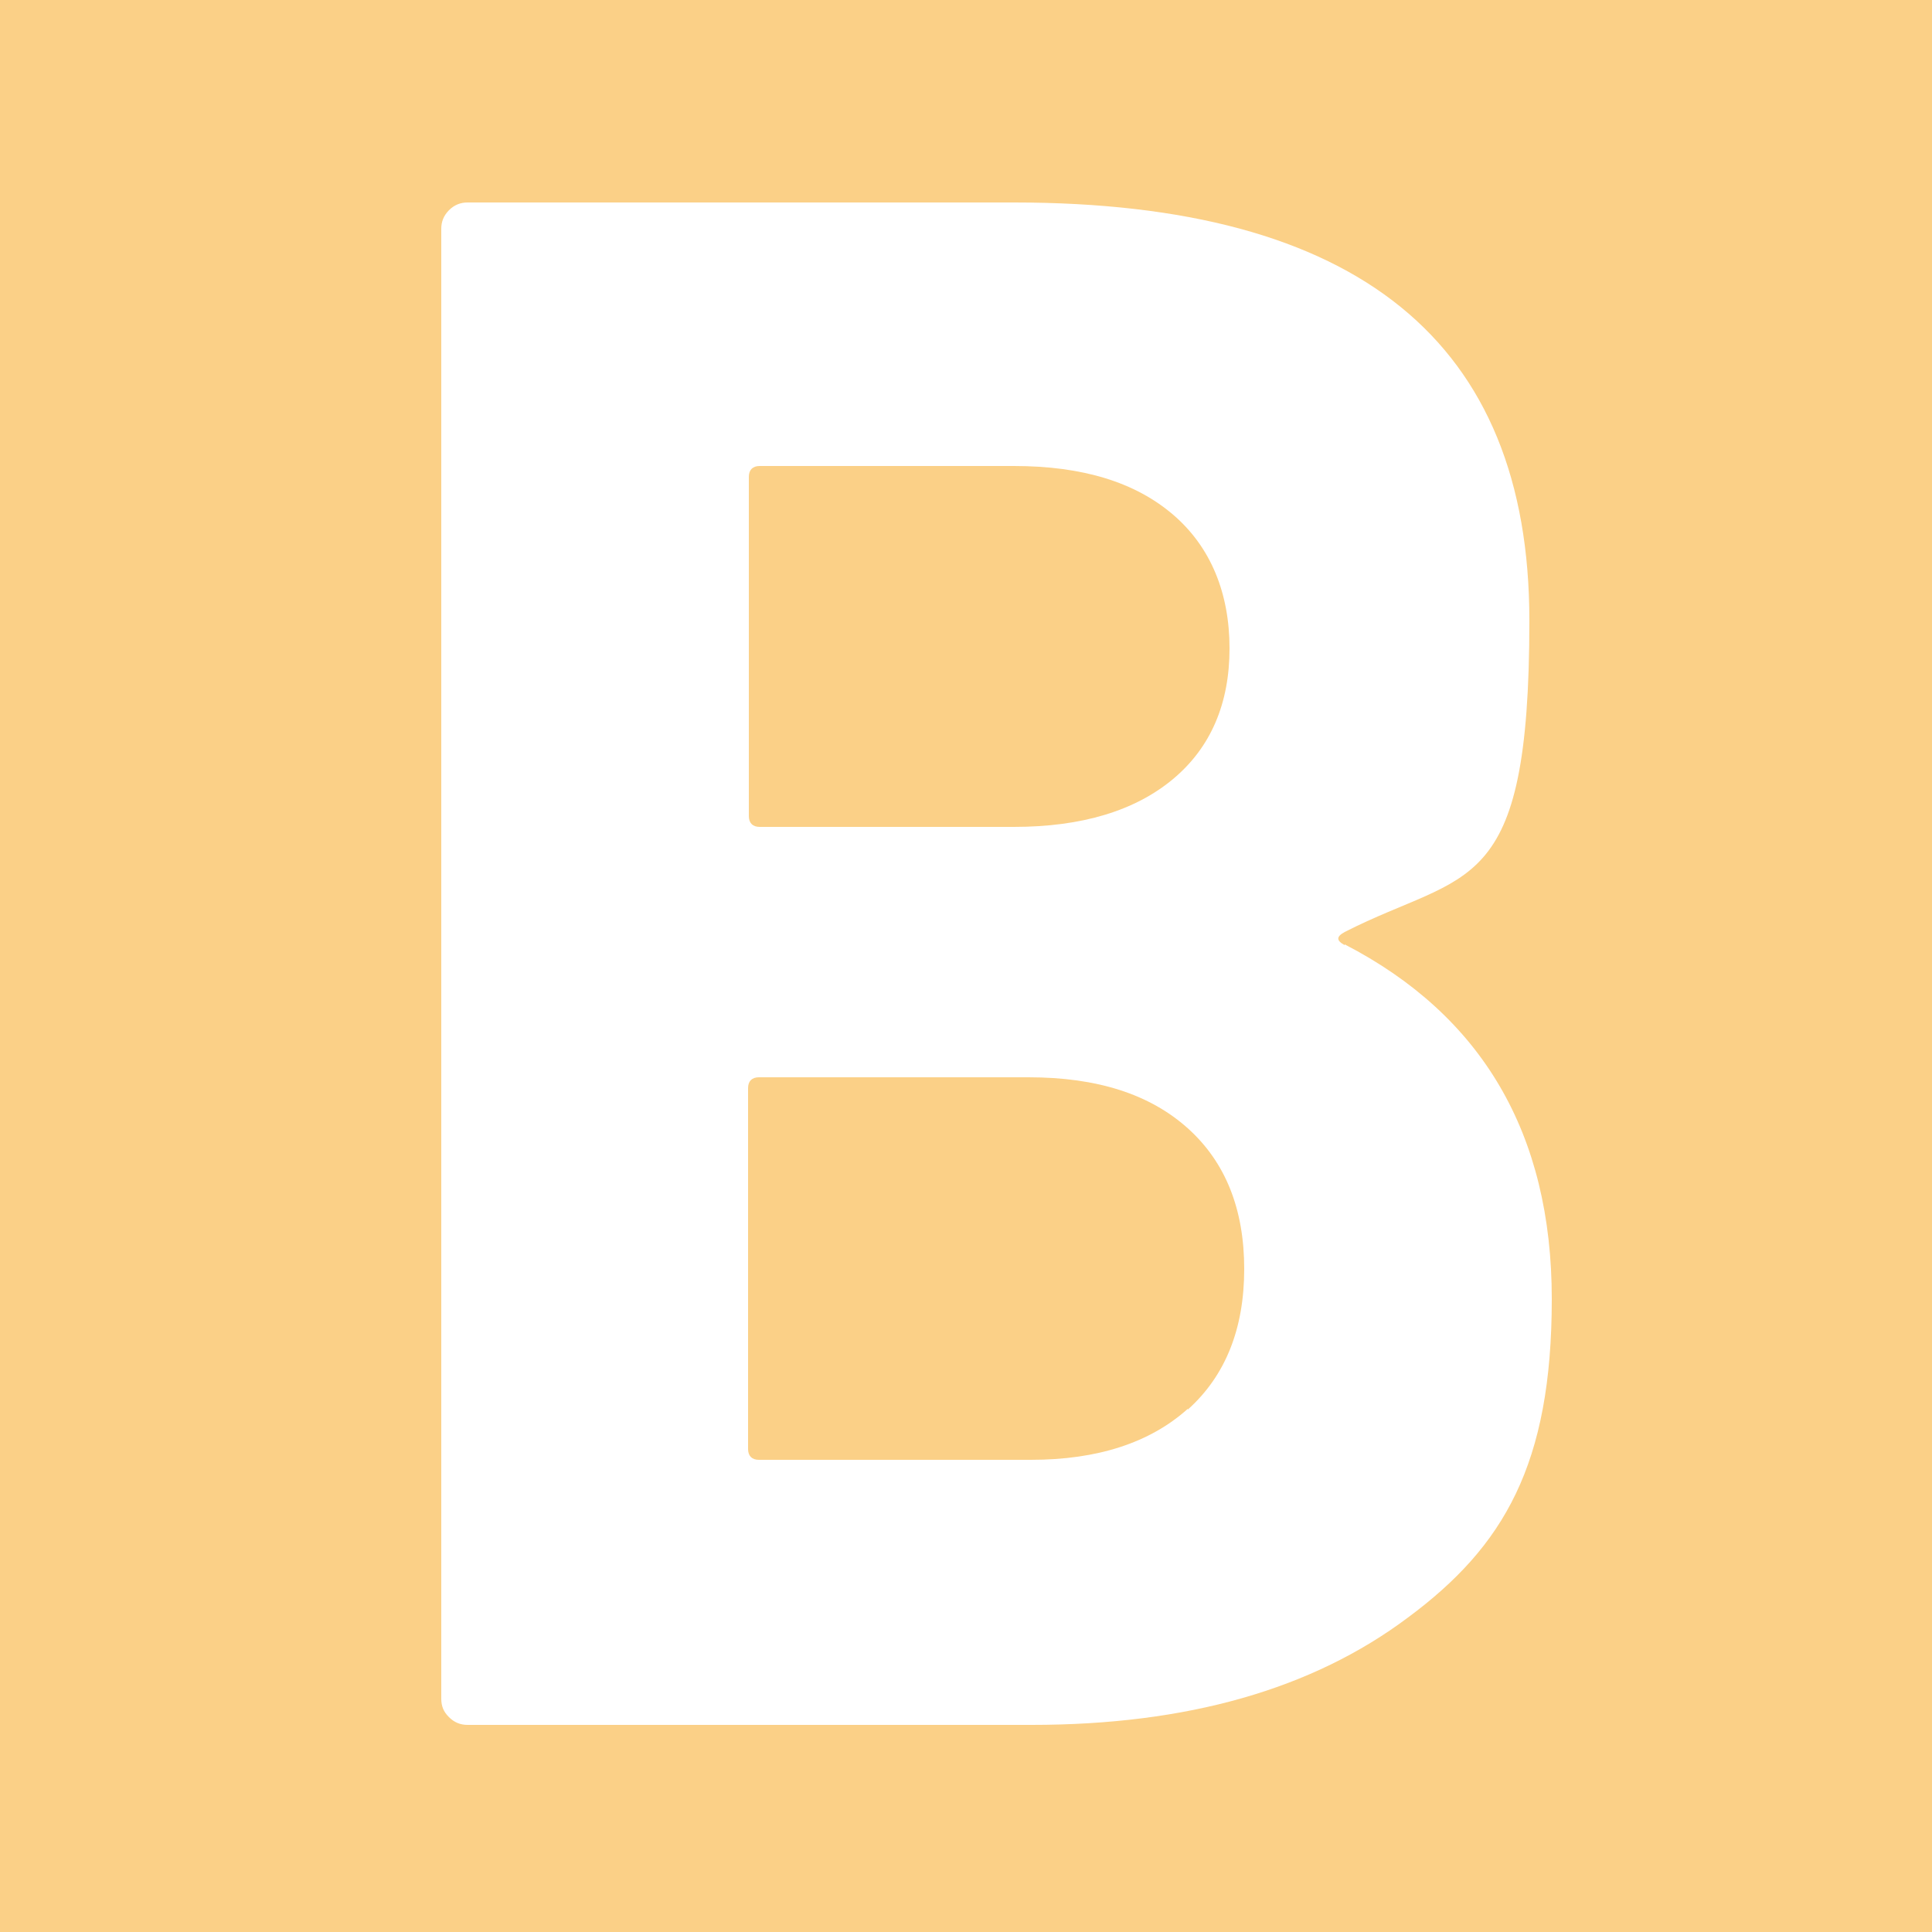 <svg xmlns="http://www.w3.org/2000/svg" version="1.1" xmlns:xlink="http://www.w3.org/1999/xlink" xmlns:svgjs="http://svgjs.dev/svgjs" width="250" height="250"><rect width="100%" height="100%" fill="#333333" stroke="none"/><svg xmlns="http://www.w3.org/2000/svg" version="1.1" viewBox="0 0 250 250">
  <defs>
    <style>
      .cls-1 {
        fill: #fff;
      }

      .cls-2 {
        fill: #fbd087;
      }
    </style>
  </defs>
  <!-- Generator: Adobe Illustrator 28.7.1, SVG Export Plug-In . SVG Version: 1.2.0 Build 142)  -->
  <g>
    <g id="SvgjsG1005">
      <rect class="cls-2" width="250" height="250"></rect>
      <path class="cls-1" d="M174,122.2c17.8,9.2,26.8,24.5,26.8,45.9s-6.2,32-18.6,41.2c-12.4,9.3-28.6,13.9-48.7,13.9H60.5c-.9,0-1.7-.3-2.4-1-.7-.7-1-1.4-1-2.4V29.6c0-.9.3-1.7,1-2.4s1.5-1,2.4-1h70.7c44.5,0,66.7,18,66.7,54.1s-8,32.2-23.9,40.3c-1.1.6-1.1,1.1,0,1.7h0ZM96.9,61.7v43.9c0,.9.5,1.4,1.4,1.4h32.9c8.8,0,15.7-2.1,20.6-6.2,4.9-4.1,7.3-9.8,7.3-16.9s-2.4-13.1-7.3-17.3c-4.9-4.2-11.7-6.3-20.6-6.3h-32.9c-.9,0-1.4.5-1.4,1.4h0ZM153.7,182.4c4.9-4.4,7.3-10.5,7.3-18.2s-2.4-13.8-7.3-18.2-11.7-6.6-20.6-6.6h-34.9c-.9,0-1.4.5-1.4,1.4v46.7c0,.9.5,1.4,1.4,1.4h35.2c8.6,0,15.4-2.2,20.3-6.6h0Z"></path>
    </g>
  </g>
</svg><style>@media (prefers-color-scheme: light) { :root { filter: none; } }
@media (prefers-color-scheme: dark) { :root { filter: none; } }
</style></svg>